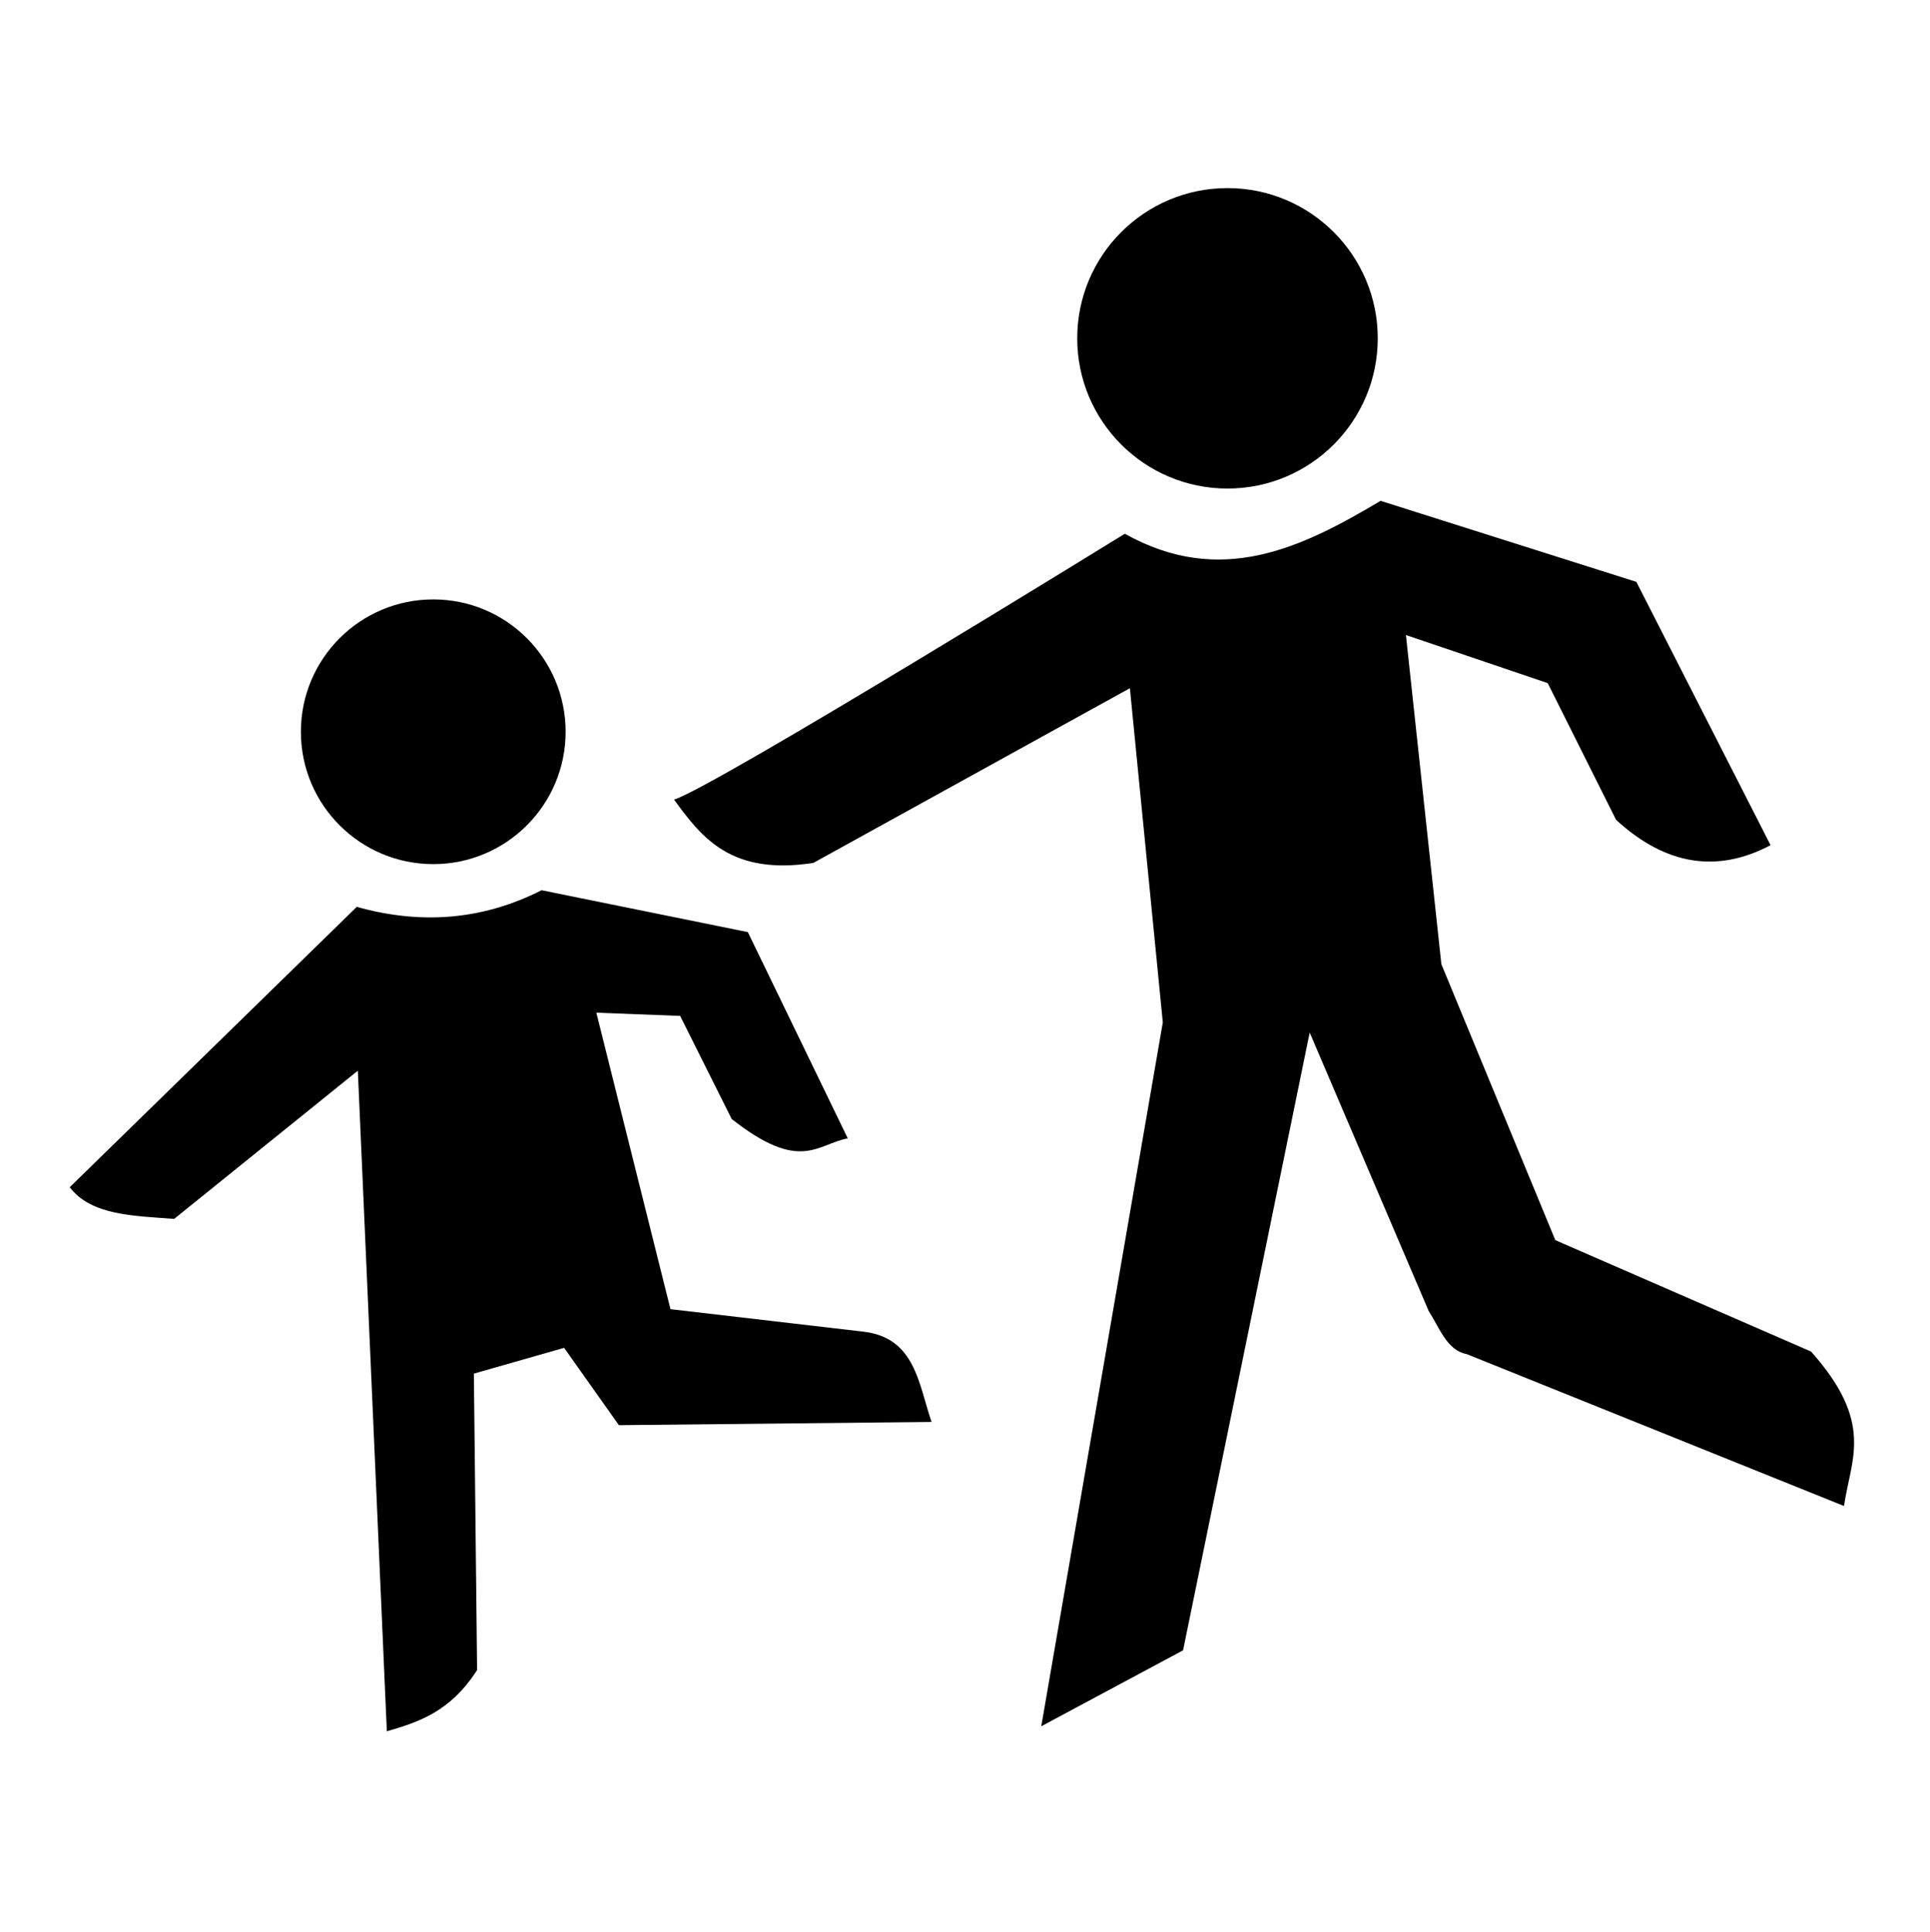<?xml version="1.0" encoding="UTF-8" standalone="no"?>
<!-- Created with Inkscape (http://www.inkscape.org/) -->

<svg
   xmlns:dc="http://purl.org/dc/elements/1.1/"
   xmlns:cc="http://creativecommons.org/ns#"
   xmlns:rdf="http://www.w3.org/1999/02/22-rdf-syntax-ns#"
   xmlns:svg="http://www.w3.org/2000/svg"
   xmlns="http://www.w3.org/2000/svg"
   xmlns:sodipodi="http://sodipodi.sourceforge.net/DTD/sodipodi-0.dtd"
   xmlns:inkscape="http://www.inkscape.org/namespaces/inkscape"
   version="1.0"
   width="344.12"
   height="344.52"
   id="svg2"
   sodipodi:version="0.32"
   inkscape:version="0.91 r13725"
   sodipodi:docname="kindergarten.svg"
   inkscape:output_extension="org.inkscape.output.svg.inkscape">
  <sodipodi:namedview
     inkscape:window-height="988"
     inkscape:window-width="1680"
     inkscape:pageshadow="2"
     inkscape:pageopacity="0.0"
     guidetolerance="10.0"
     gridtolerance="10.0"
     objecttolerance="10.0"
     borderopacity="1.0"
     bordercolor="#666666"
     pagecolor="#ffffff"
     id="base"
     showgrid="false"
     inkscape:zoom="0.6879914"
     inkscape:cx="198.30586"
     inkscape:cy="334.3065"
     inkscape:window-x="-8"
     inkscape:window-y="-8"
     inkscape:current-layer="svg2"
     inkscape:window-maximized="1" />
  <defs
     id="defs11">
    <inkscape:perspective
       sodipodi:type="inkscape:persp3d"
       inkscape:vp_x="0 : 335.76001 : 1"
       inkscape:vp_y="0 : 1000 : 0"
       inkscape:vp_z="753.12 : 335.76001 : 1"
       inkscape:persp3d-origin="376.56 : 223.84001 : 1"
       id="perspective14" />
  </defs>
  <rect
     style="opacity:1;fill:#ffffff;fill-opacity:1;stroke:none;stroke-width:1.1;stroke-linecap:round;stroke-linejoin:miter;stroke-miterlimit:4;stroke-dasharray:none;stroke-dashoffset:0.6;stroke-opacity:1"
     id="rect4137"
     width="344.12"
     height="344.52"
     x="0"
     y="-9.8632813e-007" />
  <path
     d="m 245.652,60.332 c 0,14.796 -11.995,26.791 -26.791,26.791 -14.796,0 -26.791,-11.995 -26.791,-26.791 0,-14.796 11.995,-26.791 26.791,-26.791 14.796,0 26.791,11.995 26.791,26.791 z"
     style="opacity:1;fill:#000000;fill-opacity:1;fill-rule:nonzero;stroke:none;stroke-width:7;stroke-linecap:round;stroke-linejoin:round;stroke-miterlimit:4;stroke-dasharray:none;stroke-dashoffset:0;stroke-opacity:1"
     id="path5681"
     inkscape:connector-curvature="0" />
  <path
     d="m 68.975,308.745 -5.172,-117.81 -32.757,26.435 c -7.162,-0.568 -14.731,-0.574 -18.613,-5.651 l 51.179,-49.997 c 11.619,3.253 22.606,2.292 32.948,-2.969 l 36.78,7.471 17.815,36.78 c -5.514,1.046 -8.446,6.193 -20.689,-3.448 l -9.195,-18.39 -14.942,-0.575 13.218,52.871 34.481,4.023 c 9.175,1.121 9.746,9.327 12.068,16.091 l -55.744,0.575 -9.77,-13.792 -16.091,4.597 0.575,52.871 c -4.814,7.486 -10.444,9.261 -16.091,10.919 z"
     style="fill:#000000;fill-opacity:1;fill-rule:evenodd;stroke:none;stroke-width:1px;stroke-linecap:butt;stroke-linejoin:miter;stroke-opacity:1"
     id="path5675"
     inkscape:connector-curvature="0" />
  <path
     d="m 120.188,142.594 c 7.224,-2.258 80.369,-47.409 80.369,-47.409 17.074,9.551 31.455,2.556 45.603,-5.87 l 45.603,14.448 23.93,46.957 c -9.389,4.963 -18.578,3.704 -27.542,-4.515 l -12.191,-24.382 -25.285,-8.579 6.321,58.697 20.318,49.215 45.603,19.867 c 11.336,12.738 7.095,19.084 5.87,27.542 l -67.275,-27.091 c -3.524,-0.658 -4.823,-4.655 -6.773,-7.676 l -21.221,-49.666 -22.576,110.169 -25.285,13.545 21.673,-125.52 -5.87,-59.6 -56.439,31.154 c -14.571,2.257 -19.834,-4.389 -24.833,-11.288 z"
     style="fill:#000000;fill-opacity:1;fill-rule:evenodd;stroke:none;stroke-width:1px;stroke-linecap:butt;stroke-linejoin:miter;stroke-opacity:1"
     id="path5677"
     inkscape:connector-curvature="0" />
  <path
     d="m 100.852,130.497 c 0,13.035 -10.567,23.602 -23.602,23.602 -13.035,0 -23.602,-10.567 -23.602,-23.602 0,-13.035 10.567,-23.602 23.602,-23.602 13.035,0 23.602,10.567 23.602,23.602 z"
     style="opacity:1;fill:#000000;fill-opacity:1;fill-rule:nonzero;stroke:none;stroke-width:7;stroke-linecap:round;stroke-linejoin:round;stroke-miterlimit:4;stroke-dasharray:none;stroke-dashoffset:0;stroke-opacity:1"
     id="path5679"
     inkscape:connector-curvature="0" />
</svg>
